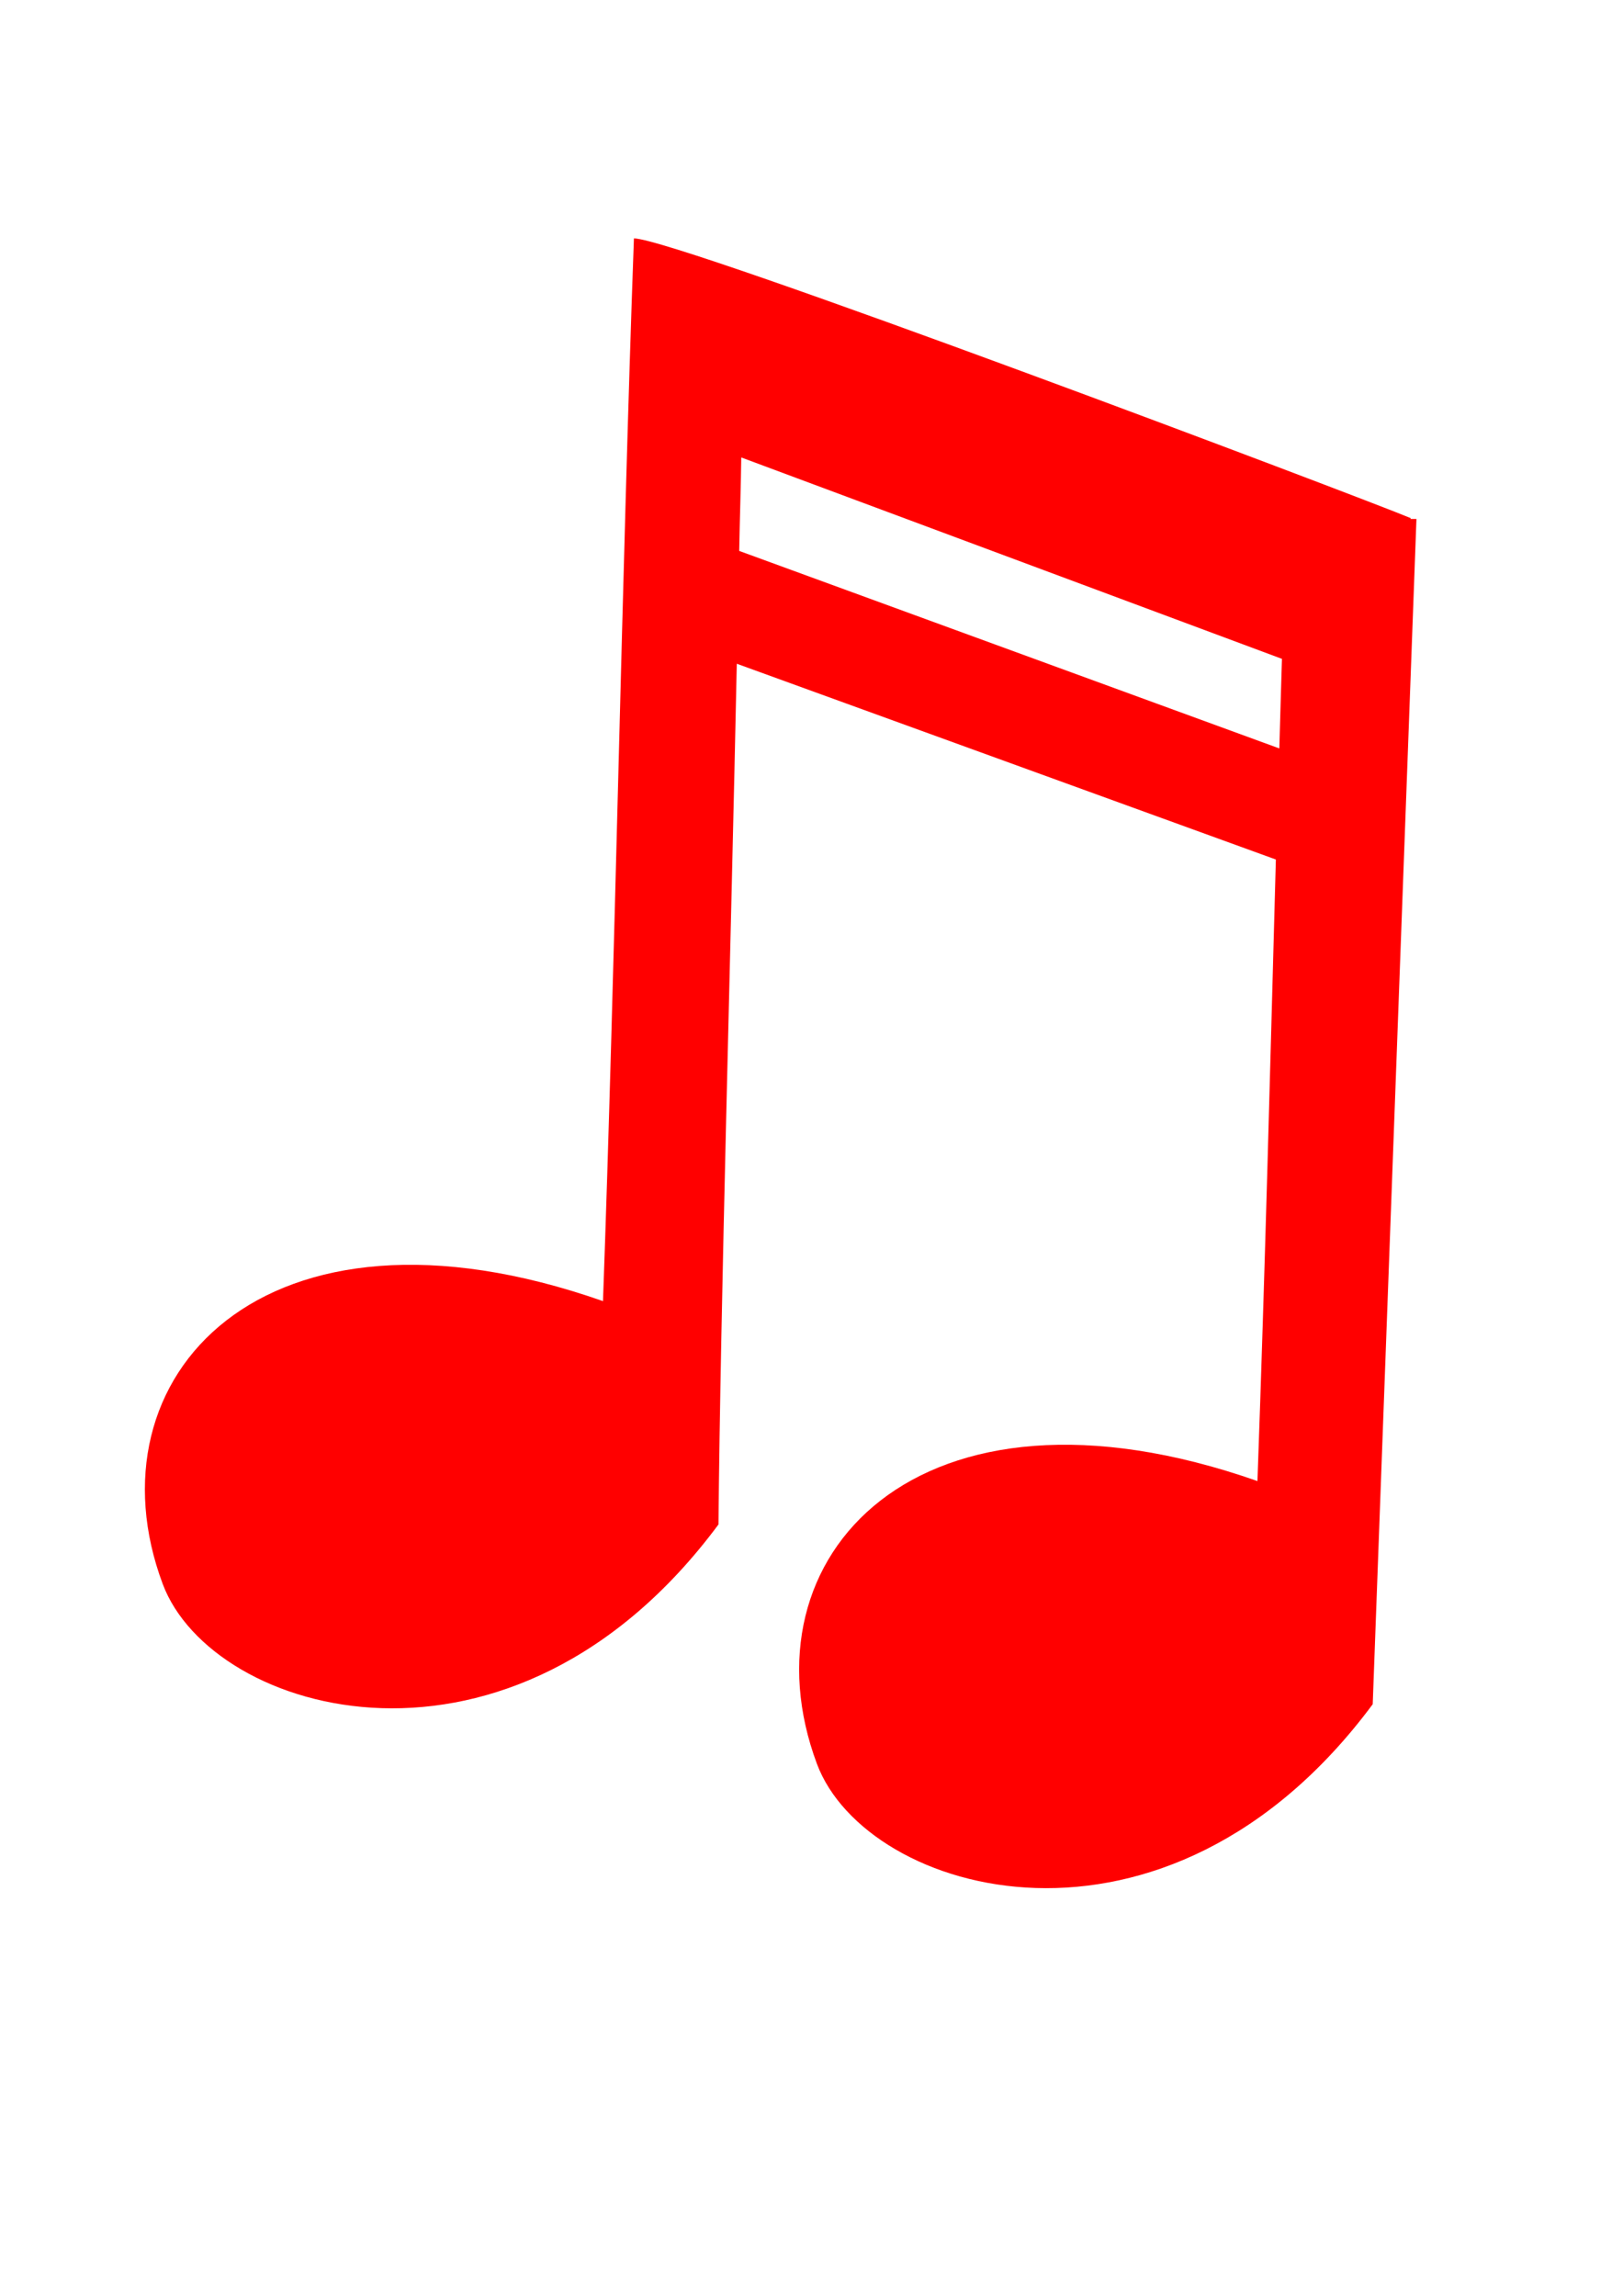 <?xml version="1.0"?><svg width="744.094" height="1052.362" xmlns="http://www.w3.org/2000/svg">
 <title>clave</title>

 <g>
  <title>Layer 1</title>
  <g transform="rotate(-12.385 363.064 519.945)" id="layer1">
   <path fill="#ff0000" stroke-width="5" stroke-linecap="round" stroke-miterlimit="4" id="path5065" d="m380.401,103.293c-37.826,146.734 -80.51,326.028 -118.336,472.763c-140.897,-87.055 -239.166,-16.297 -224.96,83.339c9.116,63.938 134.794,132.394 254.717,28.011c22.291,-97.29 62.429,-257.685 92.827,-383.558l222.147,140.662c-22.671,91.186 -44.947,181.776 -69.355,276.461c-140.897,-87.055 -239.263,-16.316 -225.058,83.32c9.116,63.938 134.815,132.307 254.738,27.924l136.107,-526.343c-0.905,-0.206 -1.81,-0.404 -2.714,-0.61l0.279,-0.311c-19.498,-13.715 -300.974,-197.241 -320.393,-201.658zm26.527,108.636l222.321,143.34c-3.381,13.37 -6.659,26.601 -9.978,39.846l-222.447,-141.54c2.871,-12.152 7.683,-31.083 10.103,-41.645z"/>
  </g>
 </g>
</svg>